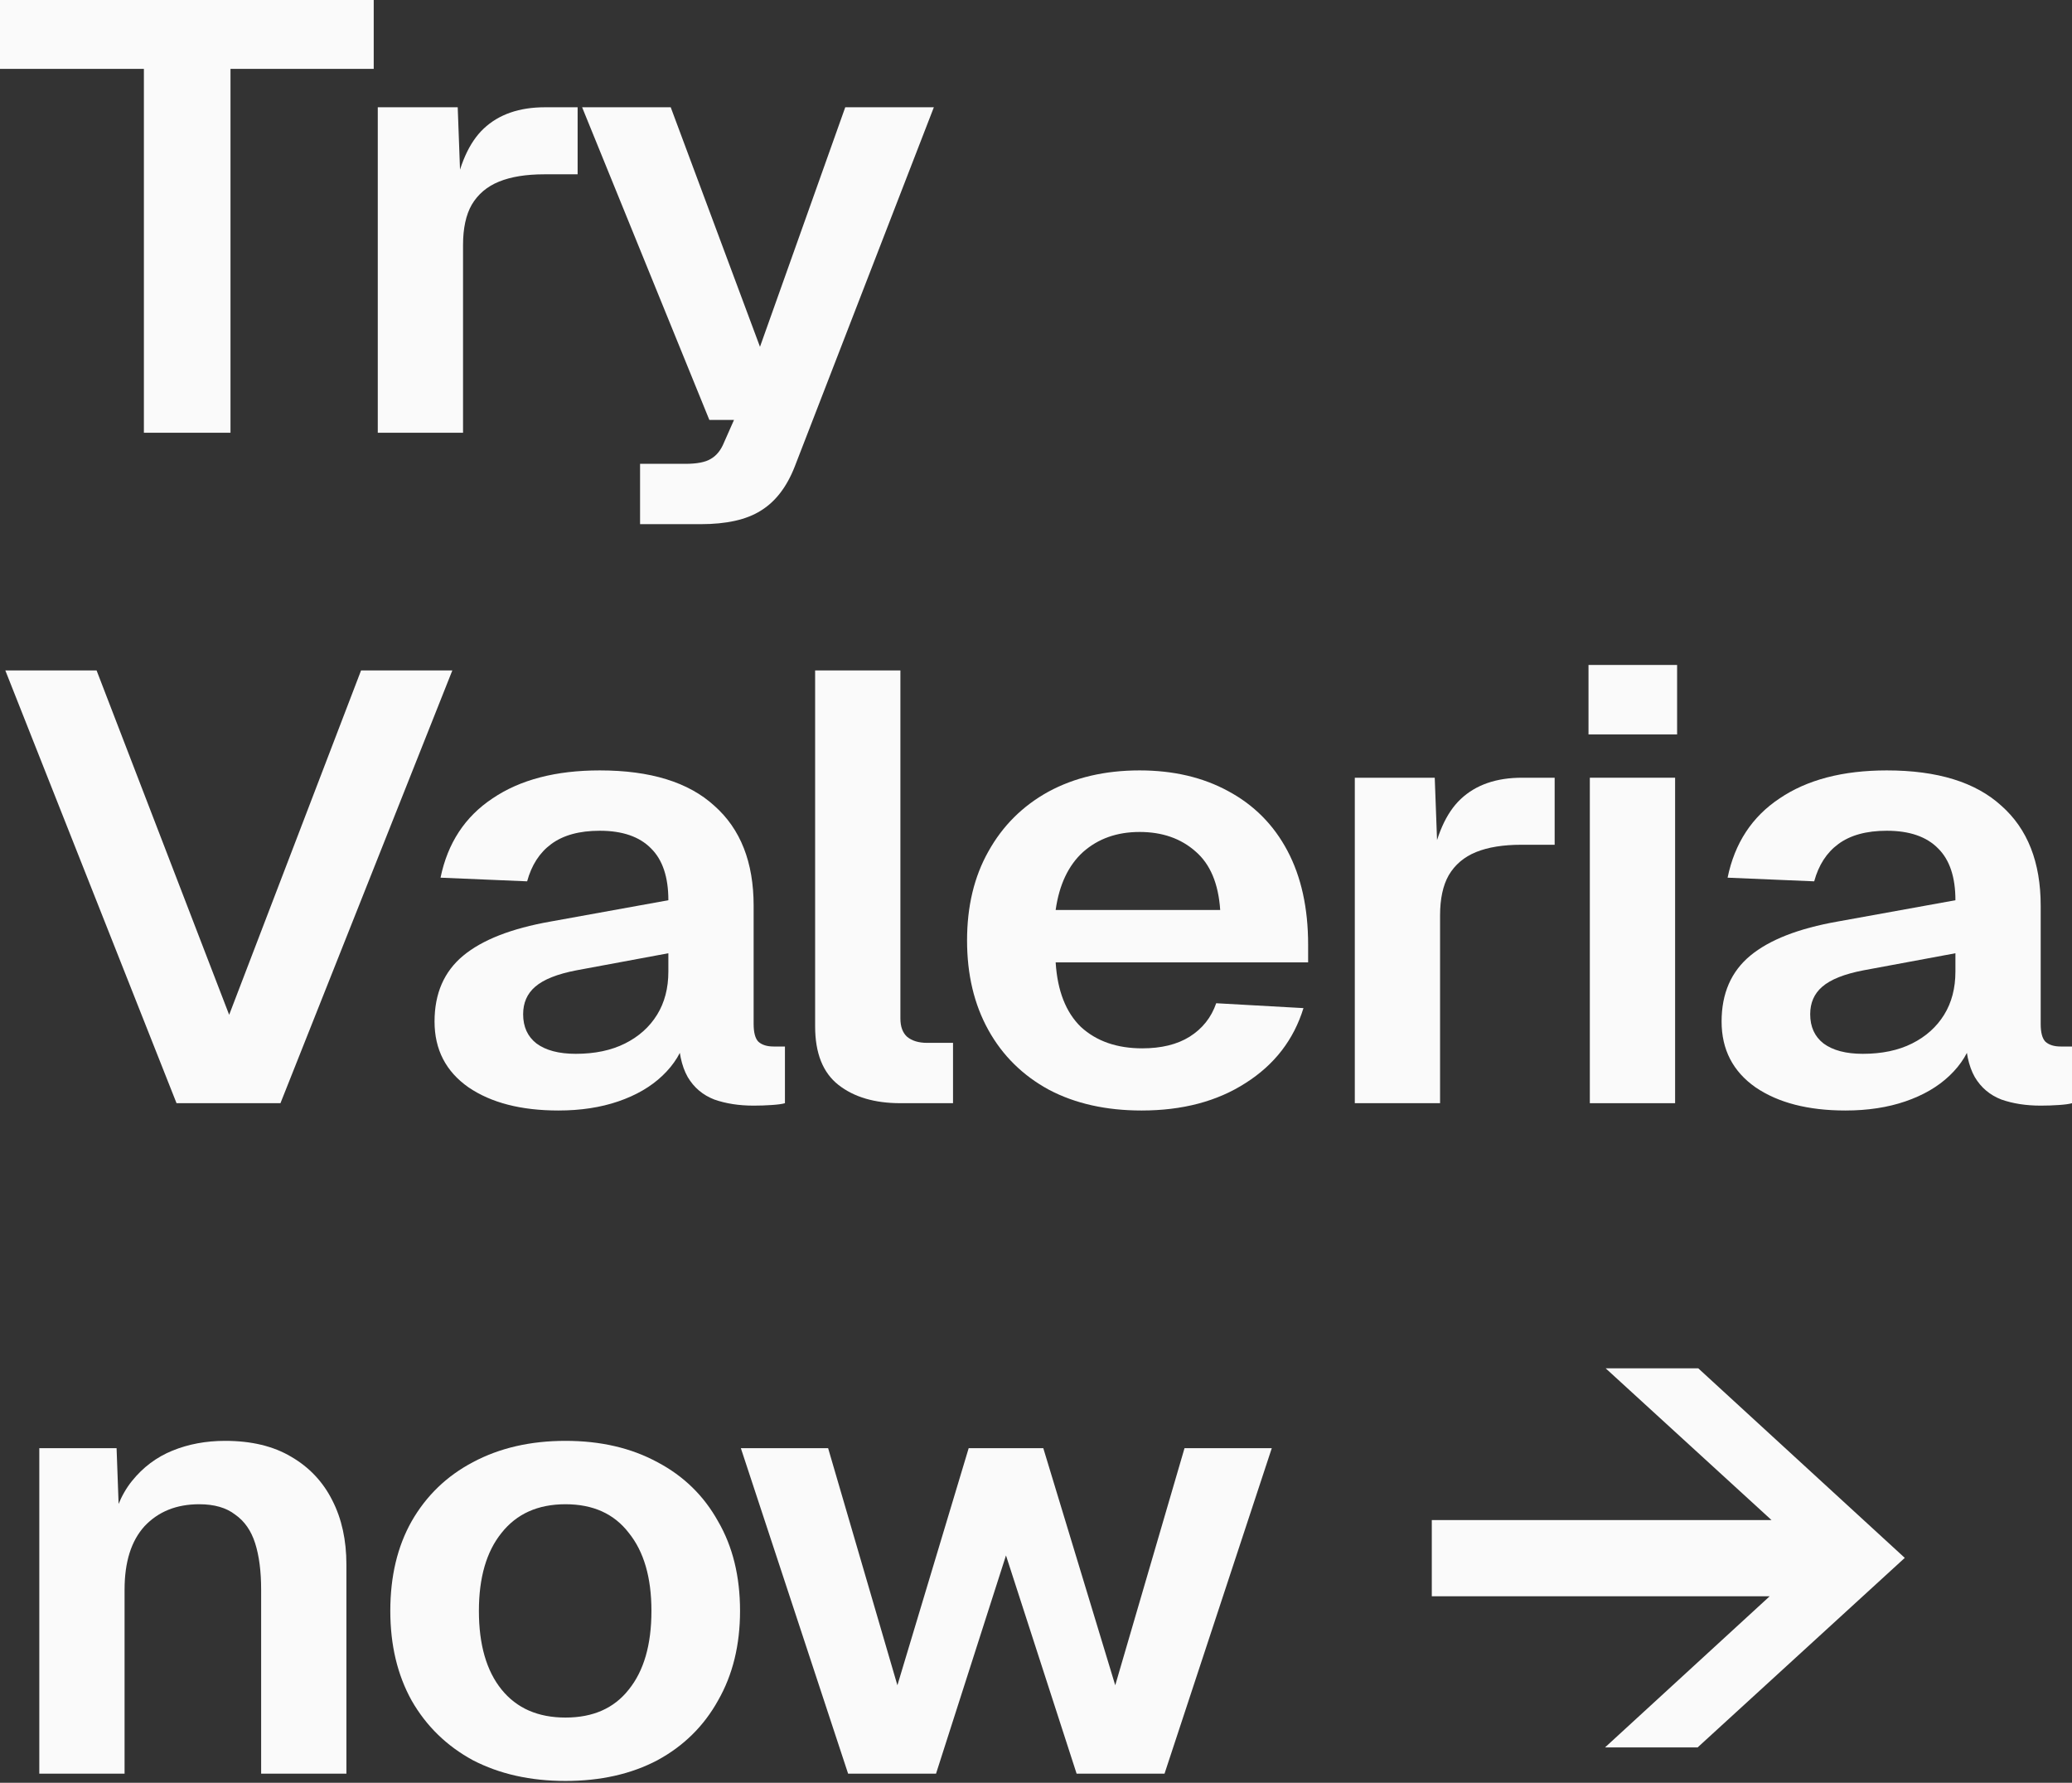 <?xml version="1.0" encoding="utf-8"?>
<svg xmlns="http://www.w3.org/2000/svg" fill="none" height="100%" overflow="visible" preserveAspectRatio="none" style="display: block;" viewBox="0 0 408 351" width="100%">
<rect x="0" y="0" width="408" height="351" fill="#333333" stroke="none"/>
<g id="Try Valeria now ">
<path d="M28.334 85.2V13.56H0V0H73.59V13.56H45.387V85.2H28.334Z" fill="#FAFAFA"/>
<path d="M74.388 85.2V21.12H90.129L90.785 38.88L89.342 38.64C90.391 32.48 92.359 28.04 95.245 25.32C98.218 22.52 102.241 21.12 107.313 21.12H113.741V34.32H107.182C103.596 34.32 100.623 34.8 98.262 35.76C95.901 36.72 94.108 38.24 92.884 40.32C91.747 42.32 91.178 44.96 91.178 48.24V85.2H74.388Z" fill="#FAFAFA"/>
<path d="M126.037 103.2V91.32H134.957C137.231 91.32 138.893 91 139.942 90.36C141.079 89.72 141.953 88.64 142.566 87.12L144.533 82.68H139.68L114.625 21.12H132.072L149.649 68.28L166.44 21.12H183.886L156.47 91.92C154.896 95.92 152.666 98.8 149.78 100.56C146.982 102.32 143.047 103.2 137.974 103.2H126.037Z" fill="#FAFAFA"/>
<path d="M34.762 217.2L1.049 132H19.02L45.124 199.8L71.097 132H89.068L55.225 217.2H34.762Z" fill="#FAFAFA"/>
<path d="M109.964 218.64C102.618 218.64 96.716 217.12 92.256 214.08C87.796 210.96 85.566 206.64 85.566 201.12C85.566 195.6 87.446 191.28 91.206 188.16C94.966 185.04 100.695 182.8 108.39 181.44L131.608 177.24C131.608 172.68 130.471 169.28 128.198 167.04C125.924 164.72 122.557 163.56 118.097 163.56C114.075 163.56 110.883 164.44 108.521 166.2C106.248 167.88 104.674 170.32 103.799 173.52L86.746 172.8C88.145 166 91.556 160.8 96.978 157.2C102.4 153.52 109.44 151.68 118.097 151.68C128.067 151.68 135.587 154 140.659 158.64C145.819 163.2 148.399 169.76 148.399 178.32V201.6C148.399 203.28 148.705 204.44 149.317 205.08C150.017 205.72 151.022 206.04 152.334 206.04H154.564V217.2C154.039 217.36 153.165 217.48 151.941 217.56C150.804 217.64 149.623 217.68 148.399 217.68C145.513 217.68 142.933 217.28 140.659 216.48C138.386 215.6 136.637 214.12 135.412 212.04C134.188 209.88 133.576 206.96 133.576 203.28L135.019 204.24C134.319 207.04 132.789 209.56 130.428 211.8C128.154 213.96 125.268 215.64 121.77 216.84C118.272 218.04 114.337 218.64 109.964 218.64ZM113.375 207.48C117.135 207.48 120.371 206.8 123.082 205.44C125.793 204.08 127.892 202.2 129.378 199.8C130.865 197.4 131.608 194.56 131.608 191.28V187.68L113.506 191.04C109.746 191.76 107.035 192.84 105.373 194.28C103.799 195.64 103.012 197.44 103.012 199.68C103.012 202.16 103.887 204.08 105.636 205.44C107.472 206.8 110.052 207.48 113.375 207.48Z" fill="#FAFAFA"/>
<path d="M177.299 217.2C172.226 217.2 168.16 216 165.099 213.6C162.038 211.2 160.508 207.36 160.508 202.08V132H177.299V200.52C177.299 202.12 177.736 203.32 178.61 204.12C179.572 204.92 180.884 205.32 182.546 205.32H187.661V217.2H177.299Z" fill="#FAFAFA"/>
<path d="M224.792 218.64C217.796 218.64 211.719 217.28 206.559 214.56C201.399 211.76 197.42 207.84 194.622 202.8C191.824 197.76 190.424 191.88 190.424 185.16C190.424 178.44 191.824 172.6 194.622 167.64C197.42 162.6 201.356 158.68 206.428 155.88C211.587 153.08 217.578 151.68 224.399 151.68C231.045 151.68 236.861 153.04 241.845 155.76C246.917 158.48 250.809 162.4 253.52 167.52C256.231 172.64 257.586 178.8 257.586 186V189.48H207.871C208.221 195.08 209.882 199.32 212.855 202.2C215.916 205 219.939 206.4 224.924 206.4C228.684 206.4 231.788 205.64 234.237 204.12C236.773 202.52 238.522 200.32 239.484 197.52L256.668 198.48C254.744 204.72 250.94 209.64 245.256 213.24C239.659 216.84 232.838 218.64 224.792 218.64ZM207.871 179.16H240.271C239.921 173.96 238.304 170.12 235.418 167.64C232.532 165.08 228.859 163.8 224.399 163.8C219.939 163.8 216.222 165.12 213.249 167.76C210.363 170.4 208.57 174.2 207.871 179.16Z" fill="#FAFAFA"/>
<path d="M266.776 217.2V153.12H282.517L283.173 170.88L281.73 170.64C282.779 164.48 284.747 160.04 287.633 157.32C290.606 154.52 294.629 153.12 299.701 153.12H306.129V166.32H299.57C295.984 166.32 293.011 166.8 290.65 167.76C288.289 168.72 286.496 170.24 285.272 172.32C284.135 174.32 283.566 176.96 283.566 180.24V217.2H266.776Z" fill="#FAFAFA"/>
<path d="M313.056 217.2V153.12H329.847V217.2H313.056ZM312.794 144.6V130.92H330.24V144.6H312.794Z" fill="#FAFAFA"/>
<path d="M363.4 218.64C356.054 218.64 350.151 217.12 345.691 214.08C341.231 210.96 339.001 206.64 339.001 201.12C339.001 195.6 340.882 191.28 344.642 188.16C348.402 185.04 354.13 182.8 361.826 181.44L385.044 177.24C385.044 172.68 383.907 169.28 381.634 167.04C379.36 164.72 375.993 163.56 371.533 163.56C367.51 163.56 364.318 164.44 361.957 166.2C359.684 167.88 358.109 170.32 357.235 173.52L340.182 172.8C341.581 166 344.992 160.8 350.414 157.2C355.836 153.52 362.876 151.68 371.533 151.68C381.502 151.68 389.023 154 394.095 158.64C399.255 163.2 401.835 169.76 401.835 178.32V201.6C401.835 203.28 402.141 204.44 402.753 205.08C403.453 205.72 404.458 206.04 405.77 206.04H408V217.2C407.475 217.36 406.601 217.48 405.376 217.56C404.24 217.64 403.059 217.68 401.835 217.68C398.949 217.68 396.369 217.28 394.095 216.48C391.822 215.6 390.073 214.12 388.848 212.04C387.624 209.88 387.012 206.96 387.012 203.28L388.455 204.24C387.755 207.04 386.225 209.56 383.864 211.8C381.59 213.96 378.704 215.64 375.206 216.84C371.708 218.04 367.773 218.64 363.4 218.64ZM366.811 207.48C370.571 207.48 373.807 206.8 376.518 205.44C379.229 204.08 381.328 202.2 382.814 199.8C384.301 197.4 385.044 194.56 385.044 191.28V187.68L366.942 191.04C363.182 191.76 360.471 192.84 358.809 194.28C357.235 195.64 356.448 197.44 356.448 199.68C356.448 202.16 357.322 204.08 359.071 205.44C360.908 206.8 363.488 207.48 366.811 207.48Z" fill="#FAFAFA"/>
<path d="M7.739 349.2V285.12H22.956L23.612 303.12L21.644 302.4C22.344 297.92 23.787 294.32 25.973 291.6C28.159 288.88 30.826 286.88 33.975 285.6C37.123 284.32 40.577 283.68 44.337 283.68C49.497 283.68 53.826 284.72 57.324 286.8C60.909 288.88 63.62 291.76 65.457 295.44C67.293 299.04 68.212 303.24 68.212 308.04V349.2H51.421V312.96C51.421 309.36 51.027 306.32 50.24 303.84C49.453 301.36 48.142 299.48 46.305 298.2C44.556 296.84 42.195 296.16 39.222 296.16C34.762 296.16 31.176 297.6 28.465 300.48C25.842 303.36 24.53 307.52 24.53 312.96V349.2H7.739Z" fill="#FAFAFA"/>
<path d="M111.354 350.64C104.445 350.64 98.368 349.28 93.121 346.56C87.961 343.76 83.938 339.84 81.052 334.8C78.254 329.76 76.855 323.88 76.855 317.16C76.855 310.36 78.254 304.48 81.052 299.52C83.938 294.48 87.961 290.6 93.121 287.88C98.368 285.08 104.445 283.68 111.354 283.68C118.263 283.68 124.297 285.08 129.456 287.88C134.616 290.6 138.595 294.48 141.393 299.52C144.279 304.48 145.722 310.36 145.722 317.16C145.722 323.88 144.279 329.76 141.393 334.8C138.595 339.84 134.616 343.76 129.456 346.56C124.297 349.28 118.263 350.64 111.354 350.64ZM111.354 338.16C116.776 338.16 120.93 336.32 123.816 332.64C126.789 328.96 128.276 323.8 128.276 317.16C128.276 310.6 126.789 305.48 123.816 301.8C120.93 298.04 116.776 296.16 111.354 296.16C105.932 296.16 101.734 298.04 98.761 301.8C95.788 305.48 94.301 310.6 94.301 317.16C94.301 323.8 95.788 328.96 98.761 332.64C101.734 336.32 105.932 338.16 111.354 338.16Z" fill="#FAFAFA"/>
<path d="M167.001 349.2L145.882 285.12H163.066L176.708 331.8L190.744 285.12H205.436L219.603 331.8L233.245 285.12H250.429L229.31 349.2H211.995L198.09 306.24L184.316 349.2H167.001Z" fill="#FAFAFA"/>
<path d="M316.043 344.04L356.838 306.6L316.174 269.4H334.407L375.072 306.72L334.276 344.04H316.043ZM281.937 299.28H365.758V314.28H281.937V299.28Z" fill="#FAFAFA"/>
</g>
</svg>